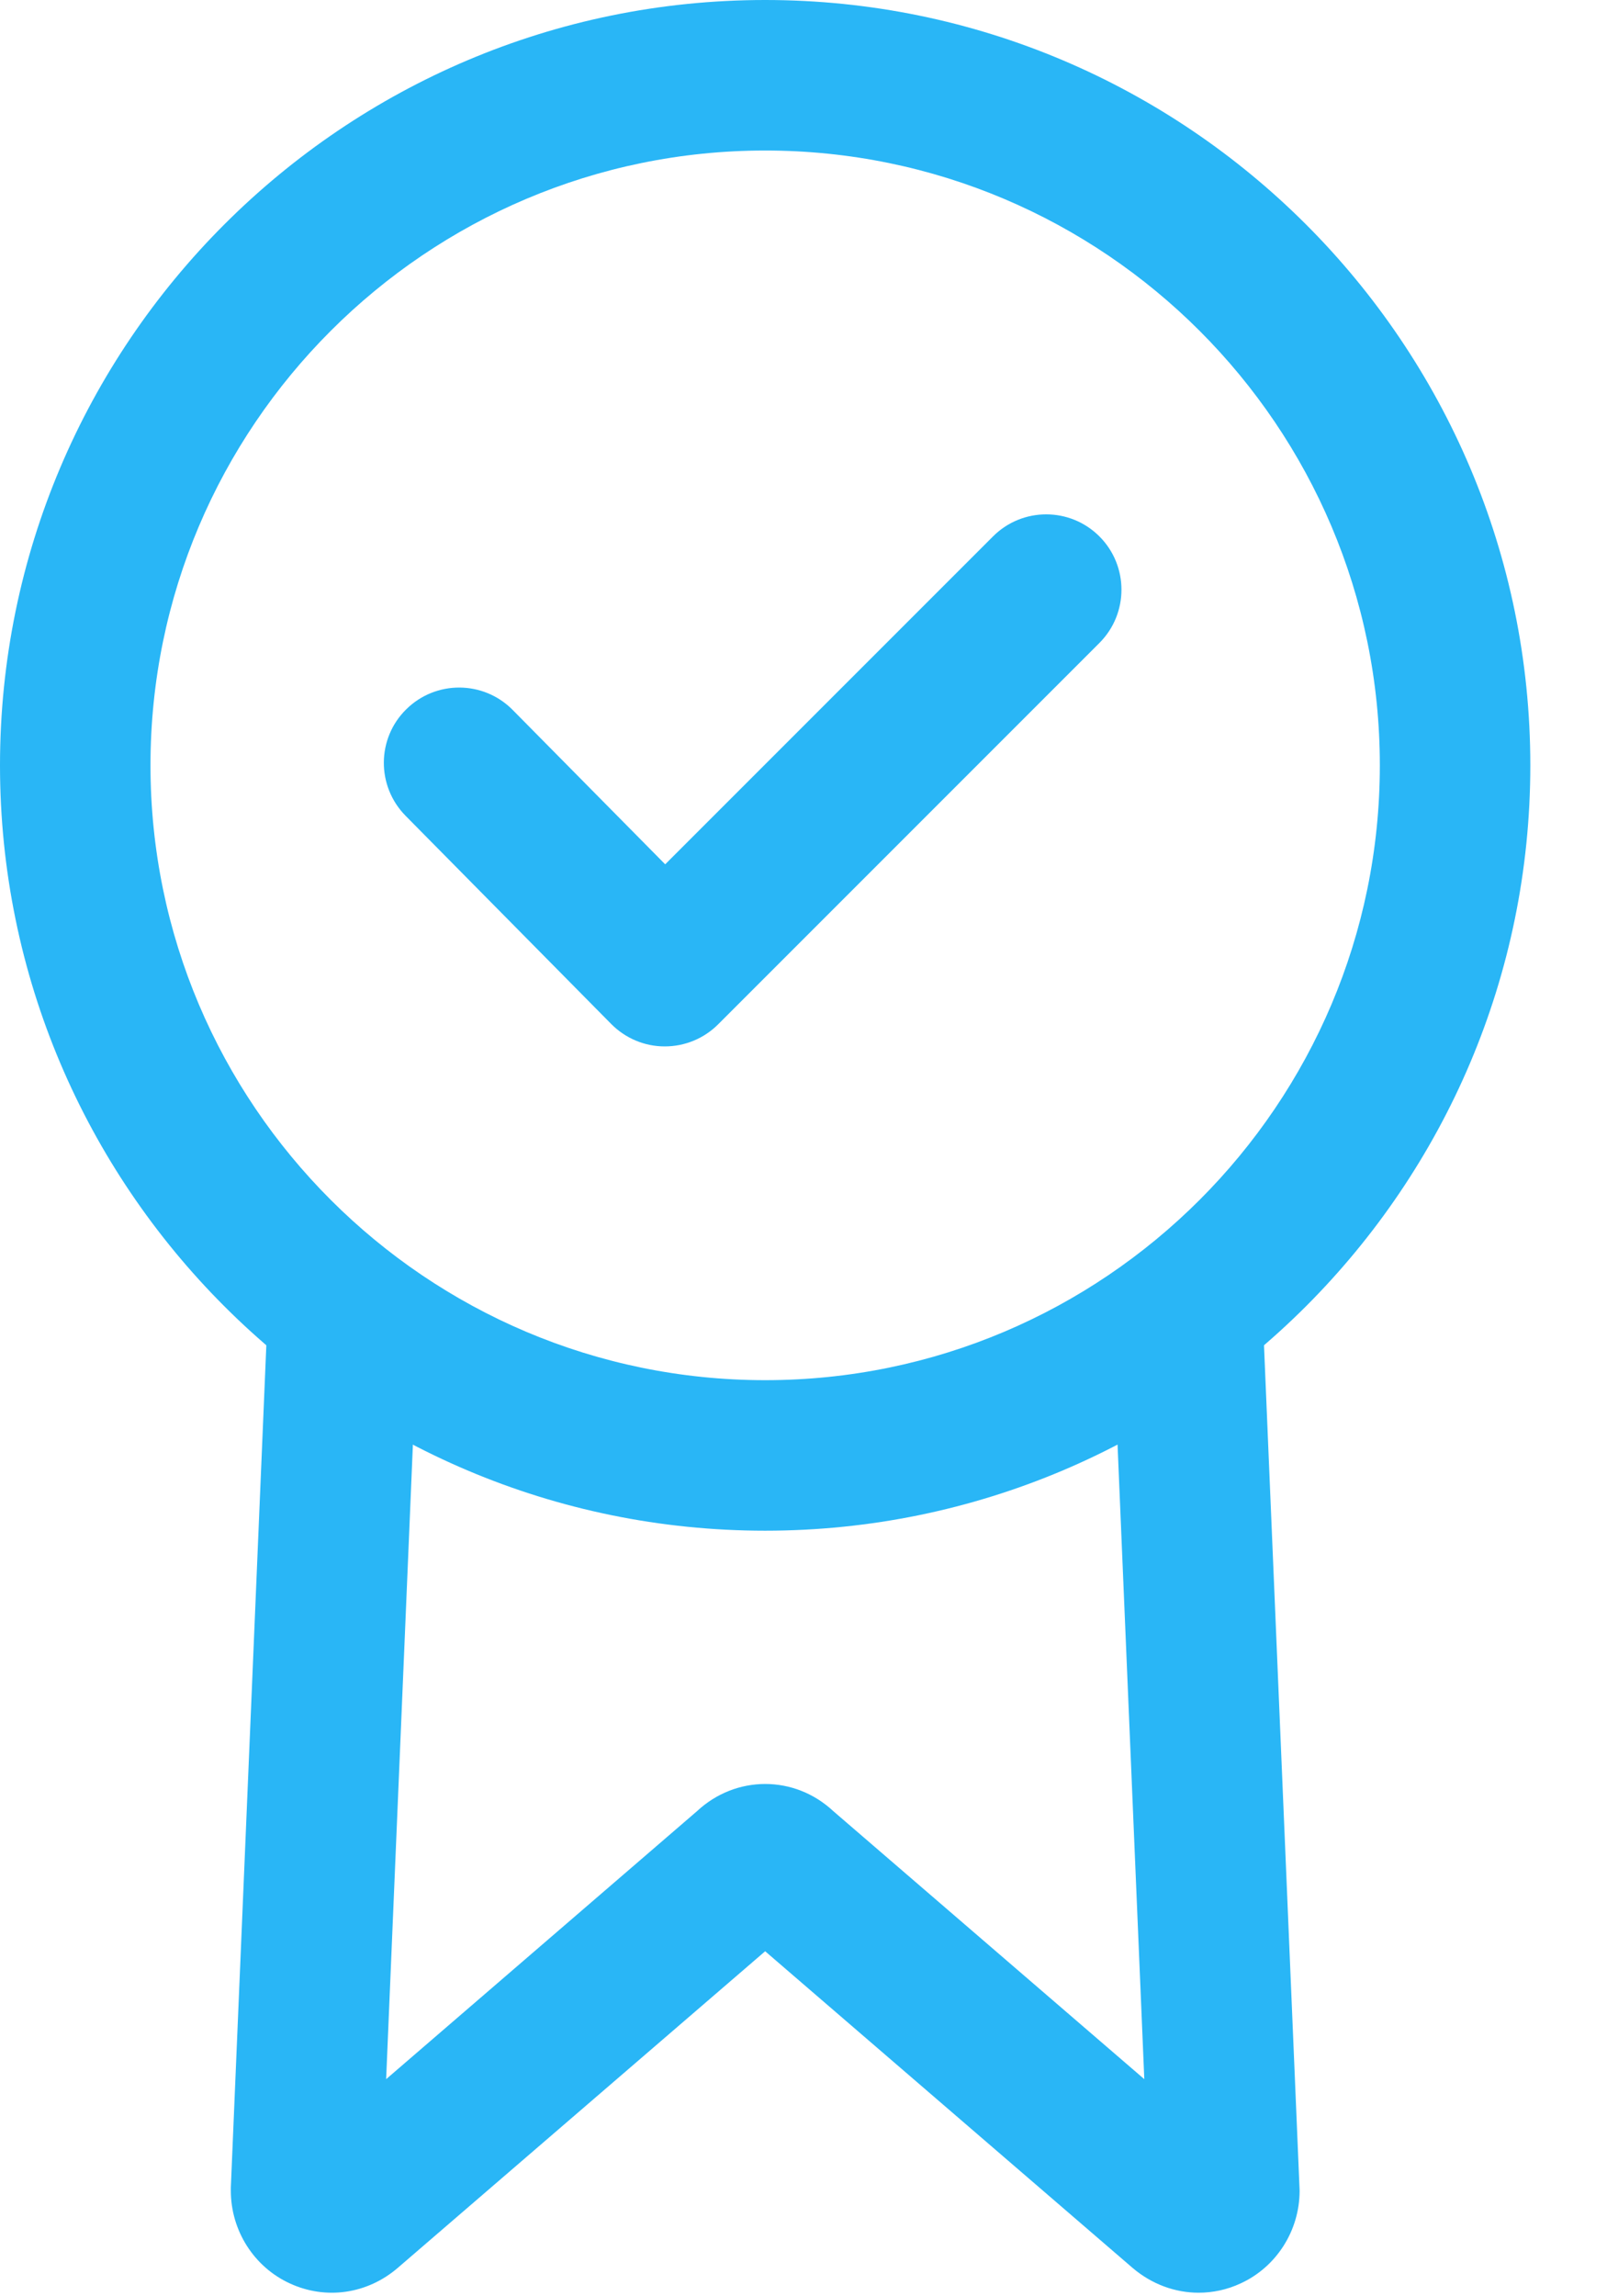 <svg width="14" height="20" viewBox="0 0 14 20" fill="none" xmlns="http://www.w3.org/2000/svg">
<path d="M6.666 0C2.99 0 0 2.99 0 6.666C0 10.342 2.99 13.332 6.666 13.332C10.342 13.332 13.332 10.342 13.332 6.666C13.332 2.99 10.342 0 6.666 0ZM6.666 12.021C3.714 12.021 1.311 9.619 1.311 6.666C1.311 3.714 3.714 1.311 6.666 1.311C9.619 1.311 12.021 3.714 12.021 6.666C12.021 9.619 9.619 12.021 6.666 12.021Z" fill="#29B6F6"/>
<path d="M11.321 19.053L10.993 11.272L9.683 11.327L9.969 18.109L7.26 15.775C6.922 15.459 6.411 15.459 6.072 15.775L3.364 18.109L3.65 11.327L2.339 11.272L2.011 19.053C2.011 19.062 2.011 19.072 2.011 19.081C2.011 19.428 2.213 19.745 2.525 19.888C2.839 20.033 3.2 19.981 3.466 19.752L6.666 16.995L9.867 19.753C10.034 19.895 10.237 19.969 10.442 19.969C10.566 19.969 10.69 19.943 10.808 19.888C11.12 19.745 11.322 19.428 11.322 19.081C11.322 19.071 11.321 19.062 11.321 19.053Z" fill="#29B6F6"/>
<path d="M9.578 4.672C9.322 4.416 8.907 4.416 8.651 4.672L5.795 7.528L4.466 6.183C4.212 5.926 3.797 5.923 3.539 6.178C3.281 6.432 3.279 6.847 3.533 7.105L5.325 8.919C5.448 9.043 5.615 9.114 5.79 9.114C5.791 9.114 5.791 9.114 5.792 9.114C5.966 9.114 6.133 9.045 6.256 8.922L9.578 5.6C9.834 5.344 9.834 4.928 9.578 4.672Z" fill="#29B6F6"/>
</svg>
